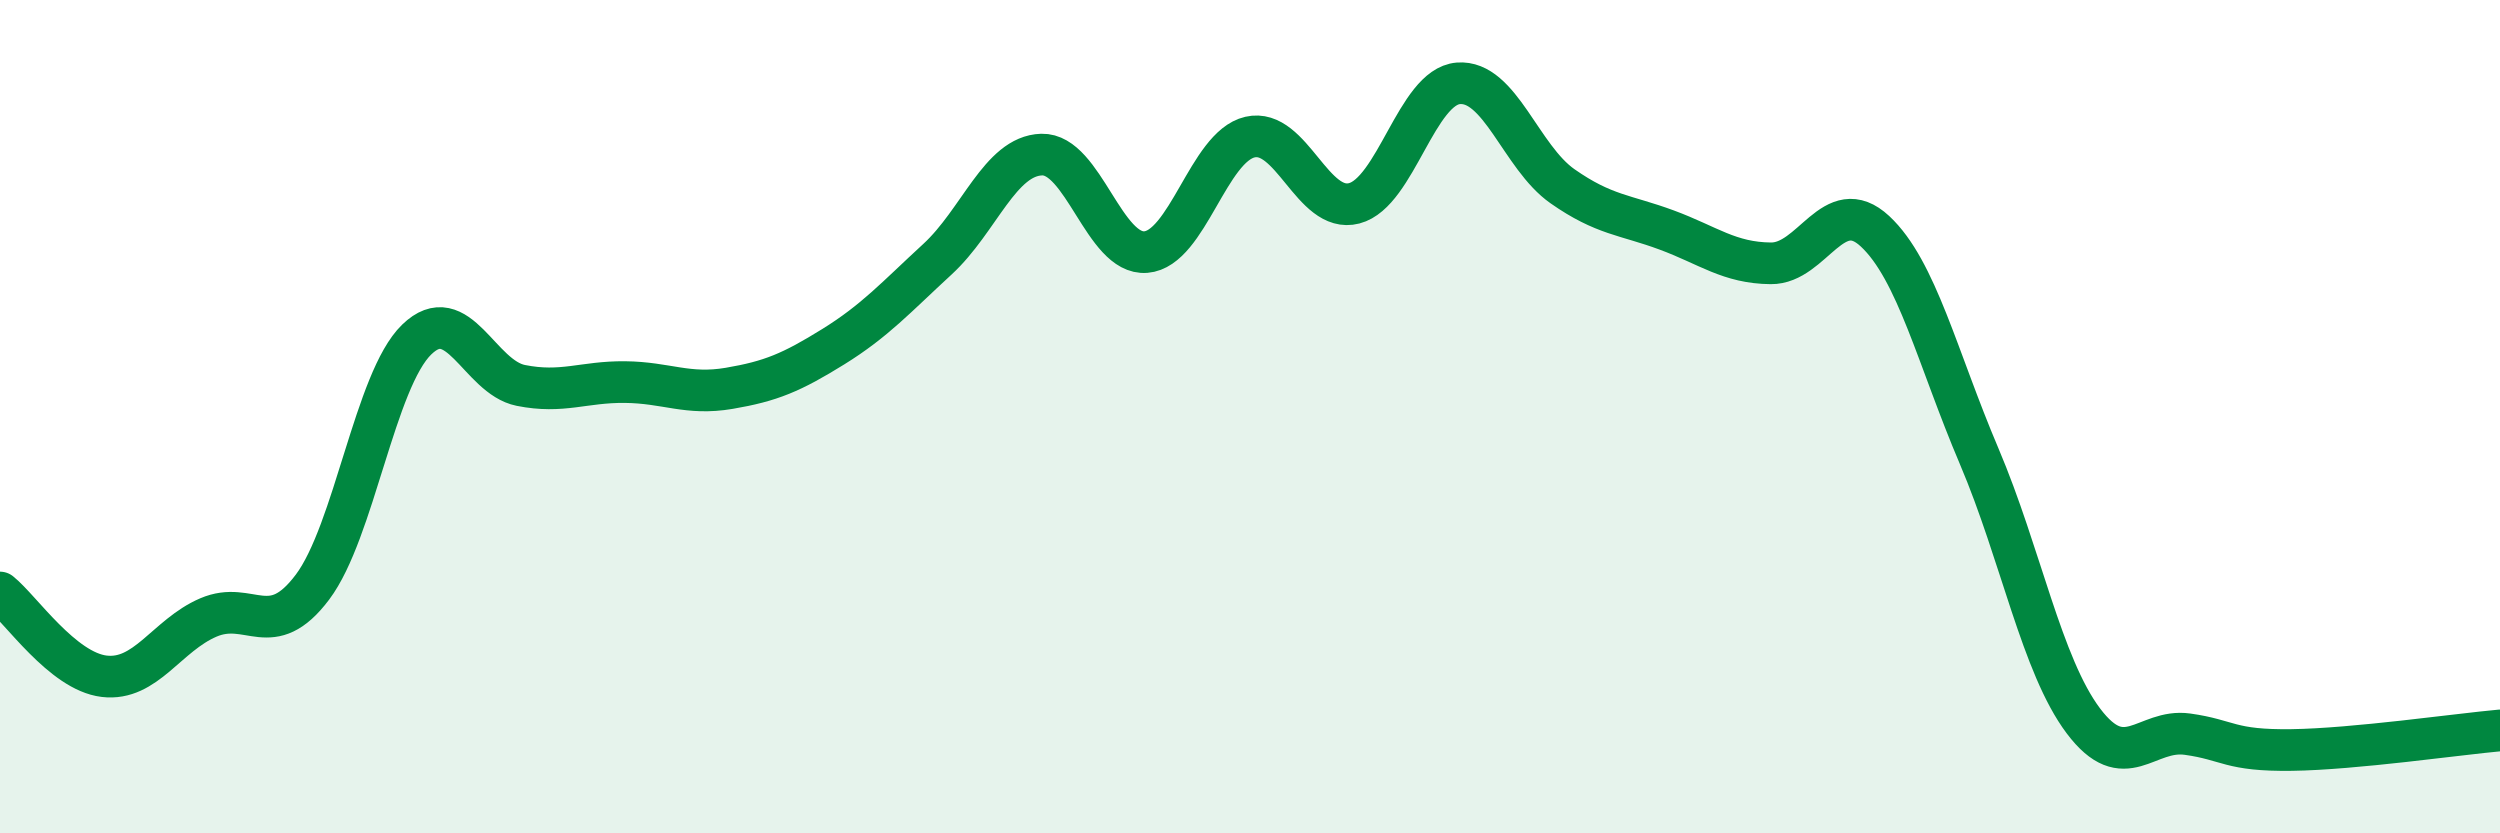 
    <svg width="60" height="20" viewBox="0 0 60 20" xmlns="http://www.w3.org/2000/svg">
      <path
        d="M 0,14.22 C 0.5,14.62 1.5,16.11 2.5,16.23 C 3.5,16.35 4,15.25 5,14.82 C 6,14.39 6.5,15.42 7.5,14.09 C 8.5,12.76 9,9.12 10,8.15 C 11,7.18 11.5,9.05 12.5,9.25 C 13.5,9.45 14,9.16 15,9.17 C 16,9.18 16.5,9.49 17.5,9.32 C 18.5,9.15 19,8.94 20,8.32 C 21,7.7 21.5,7.14 22.5,6.22 C 23.5,5.3 24,3.74 25,3.71 C 26,3.68 26.5,6.13 27.5,6.05 C 28.5,5.97 29,3.52 30,3.29 C 31,3.06 31.5,5.14 32.5,4.88 C 33.5,4.62 34,2.08 35,2 C 36,1.92 36.5,3.77 37.5,4.47 C 38.5,5.17 39,5.15 40,5.52 C 41,5.89 41.5,6.31 42.5,6.32 C 43.5,6.33 44,4.62 45,5.55 C 46,6.48 46.5,8.6 47.5,10.95 C 48.5,13.3 49,15.97 50,17.3 C 51,18.63 51.5,17.48 52.5,17.62 C 53.5,17.76 53.5,18.02 55,18 C 56.5,17.98 59,17.62 60,17.53L60 20L0 20Z"
        fill="#008740"
        opacity="0.1"
        stroke-linecap="round"
        stroke-linejoin="round"
      />
      <path
        d="M 0,14.22 C 0.5,14.62 1.5,16.11 2.5,16.23 C 3.5,16.35 4,15.25 5,14.82 C 6,14.39 6.5,15.42 7.5,14.09 C 8.5,12.76 9,9.12 10,8.15 C 11,7.18 11.5,9.05 12.5,9.25 C 13.5,9.45 14,9.16 15,9.17 C 16,9.18 16.5,9.49 17.5,9.32 C 18.5,9.15 19,8.94 20,8.32 C 21,7.7 21.5,7.14 22.5,6.22 C 23.5,5.3 24,3.74 25,3.71 C 26,3.68 26.5,6.13 27.5,6.05 C 28.5,5.97 29,3.52 30,3.29 C 31,3.06 31.5,5.14 32.5,4.88 C 33.5,4.62 34,2.08 35,2 C 36,1.92 36.5,3.77 37.5,4.47 C 38.5,5.17 39,5.15 40,5.52 C 41,5.89 41.5,6.31 42.5,6.32 C 43.5,6.33 44,4.62 45,5.55 C 46,6.48 46.5,8.6 47.5,10.95 C 48.5,13.3 49,15.97 50,17.3 C 51,18.63 51.5,17.48 52.5,17.62 C 53.5,17.76 53.5,18.02 55,18 C 56.5,17.98 59,17.62 60,17.53"
        stroke="#008740"
        stroke-width="1"
        fill="none"
        stroke-linecap="round"
        stroke-linejoin="round"
      />
    </svg>
  